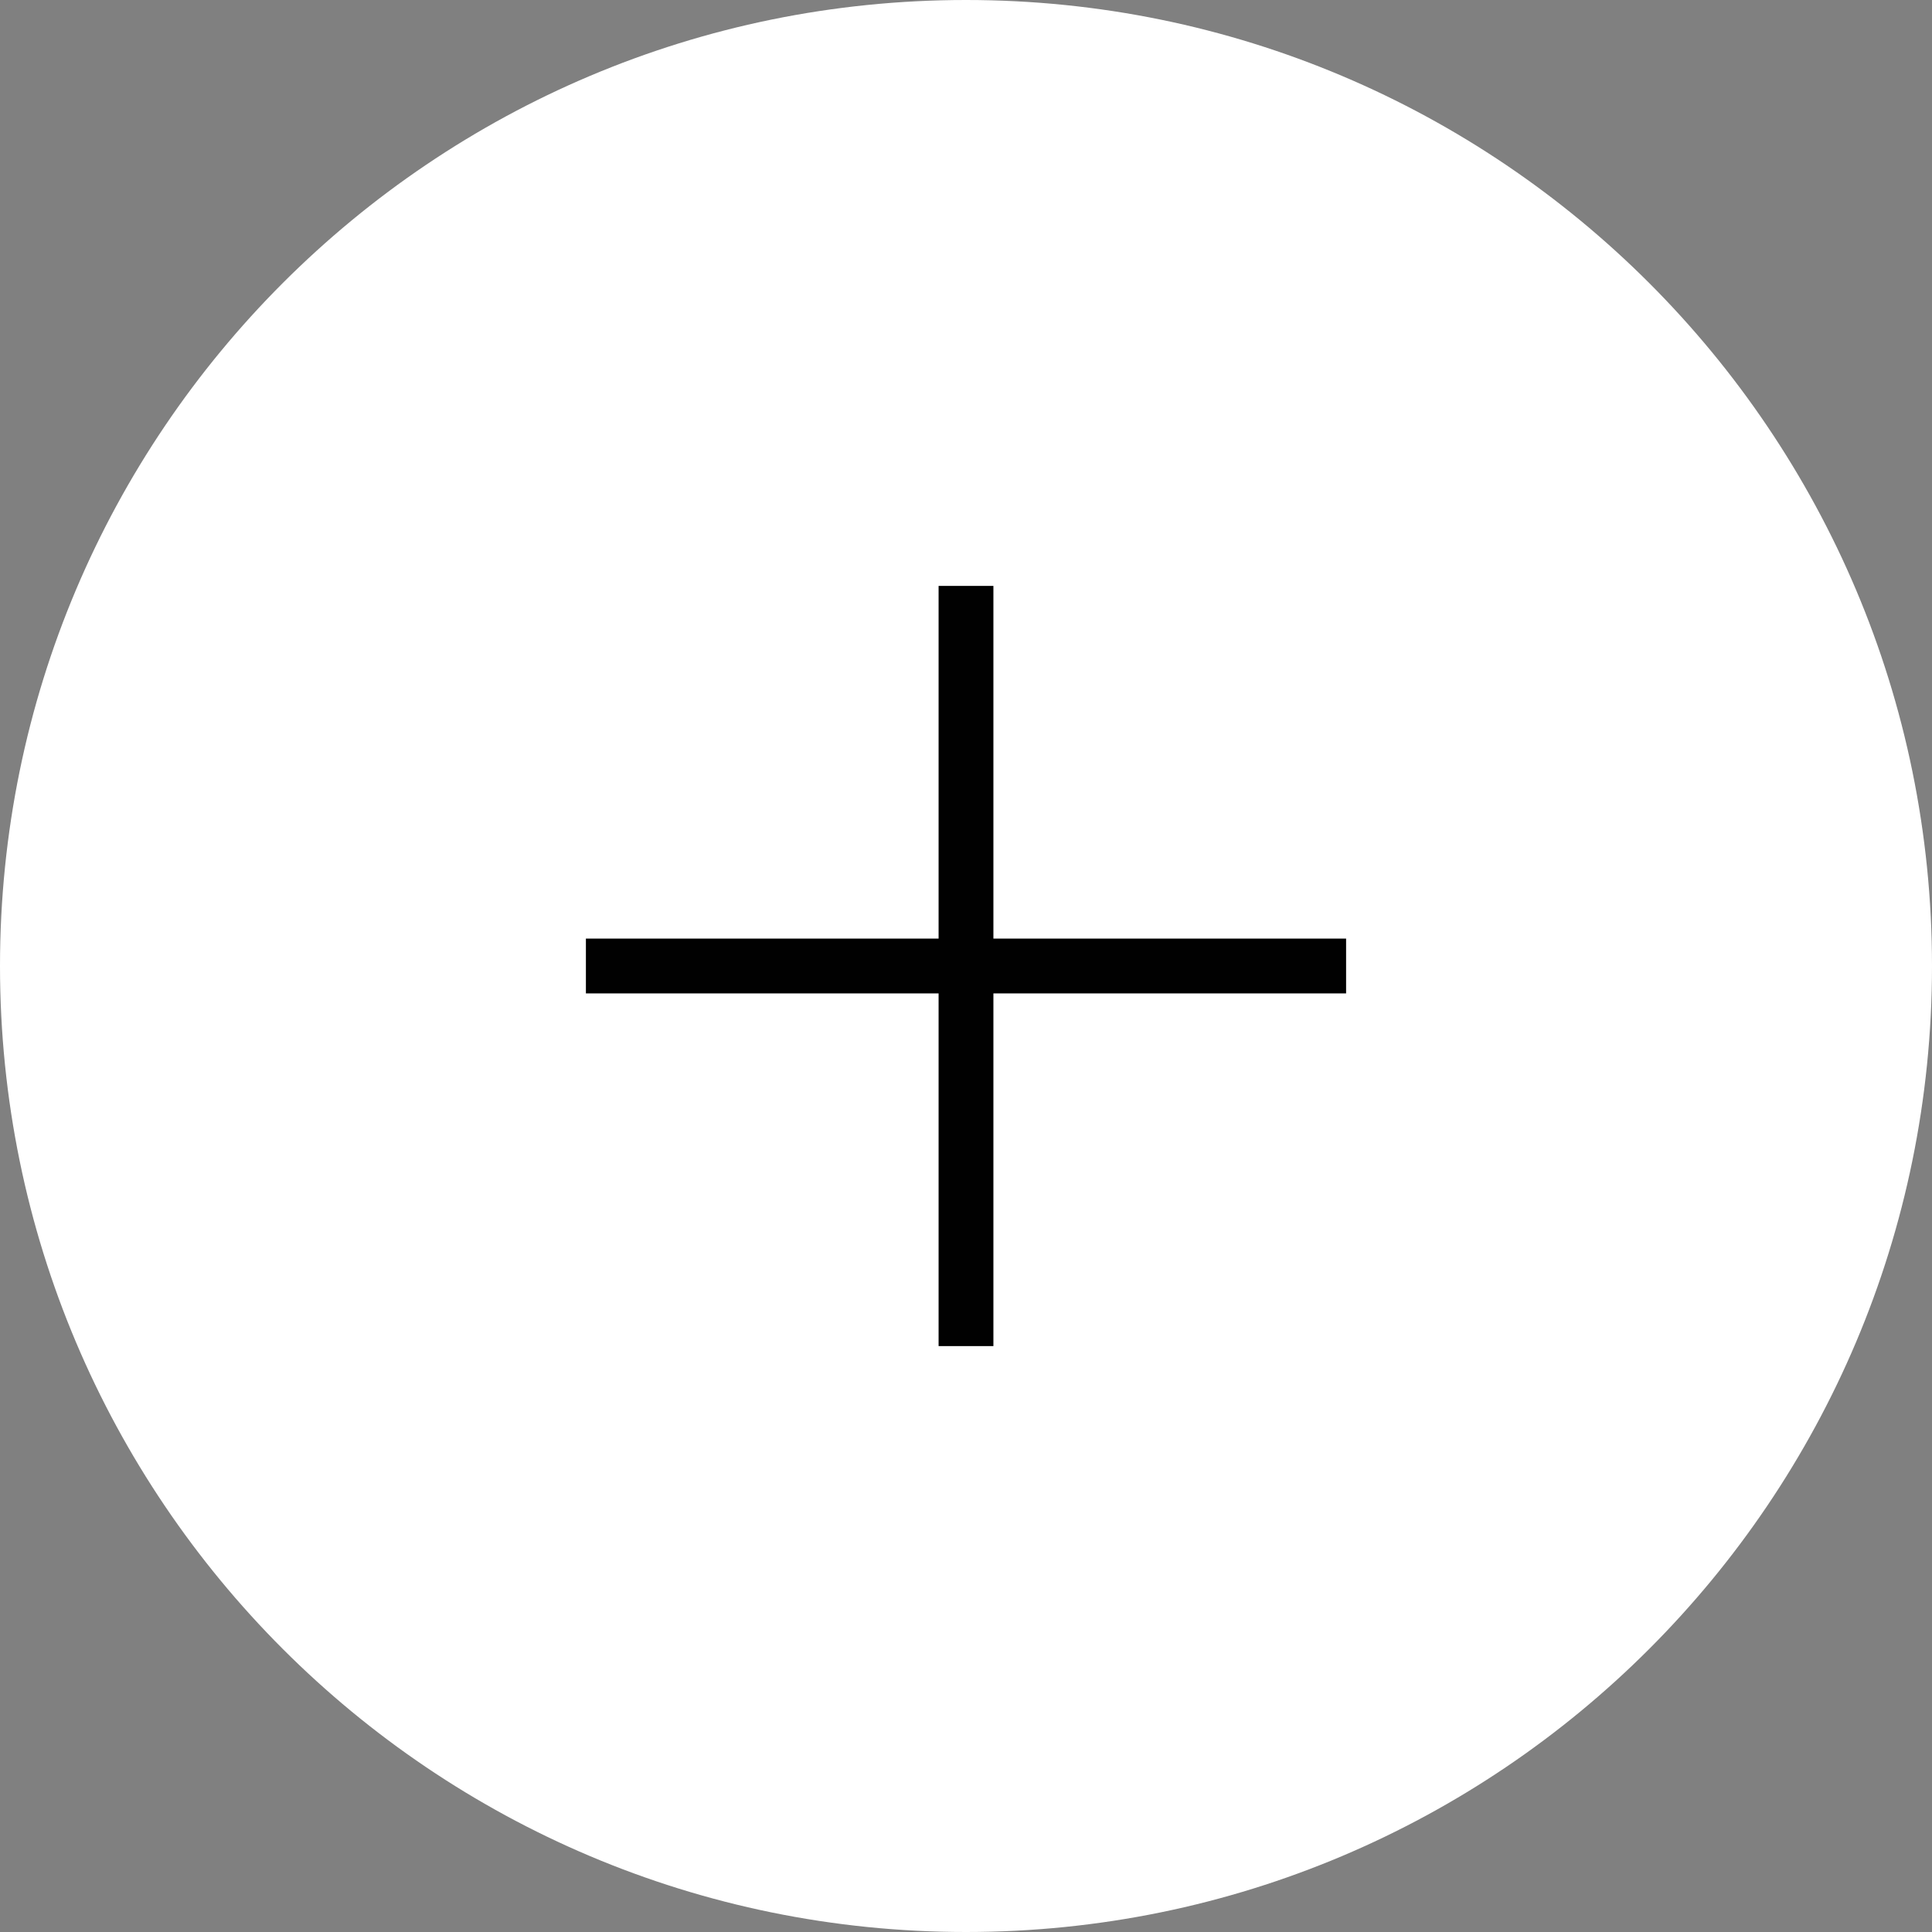 <svg xmlns="http://www.w3.org/2000/svg" xmlns:xlink="http://www.w3.org/1999/xlink" id="Capa_2" data-name="Capa 2" viewBox="0 0 70.5 70.5"><rect x="0" y="0" width="70.5" height="70.5" fill="#808080" stroke="none"/><defs><style>      .cls-1 {        stroke: #010101;        stroke-miterlimit: 10;        stroke-width: 2px;      }      .cls-1, .cls-2 {        fill: none;      }      .cls-2, .cls-3 {        stroke-width: 0px;      }      .cls-4 {        clip-path: url(#clippath);      }      .cls-3 {        fill: #fff;      }    </style><clipPath id="clippath"><rect class="cls-2" width="70.5" height="70.5"></rect></clipPath></defs><g id="Capa_1-2" data-name="Capa 1"><g class="cls-4"><path class="cls-3" d="M70.5,35.25c0,19.47-15.78,35.25-35.25,35.25S0,54.72,0,35.25,15.78,0,35.25,0s35.25,15.78,35.25,35.25"></path><line class="cls-1" x1="35.25" y1="21.38" x2="35.25" y2="49.12"></line><line class="cls-1" x1="49.12" y1="35.25" x2="21.38" y2="35.25"></line></g></g></svg>